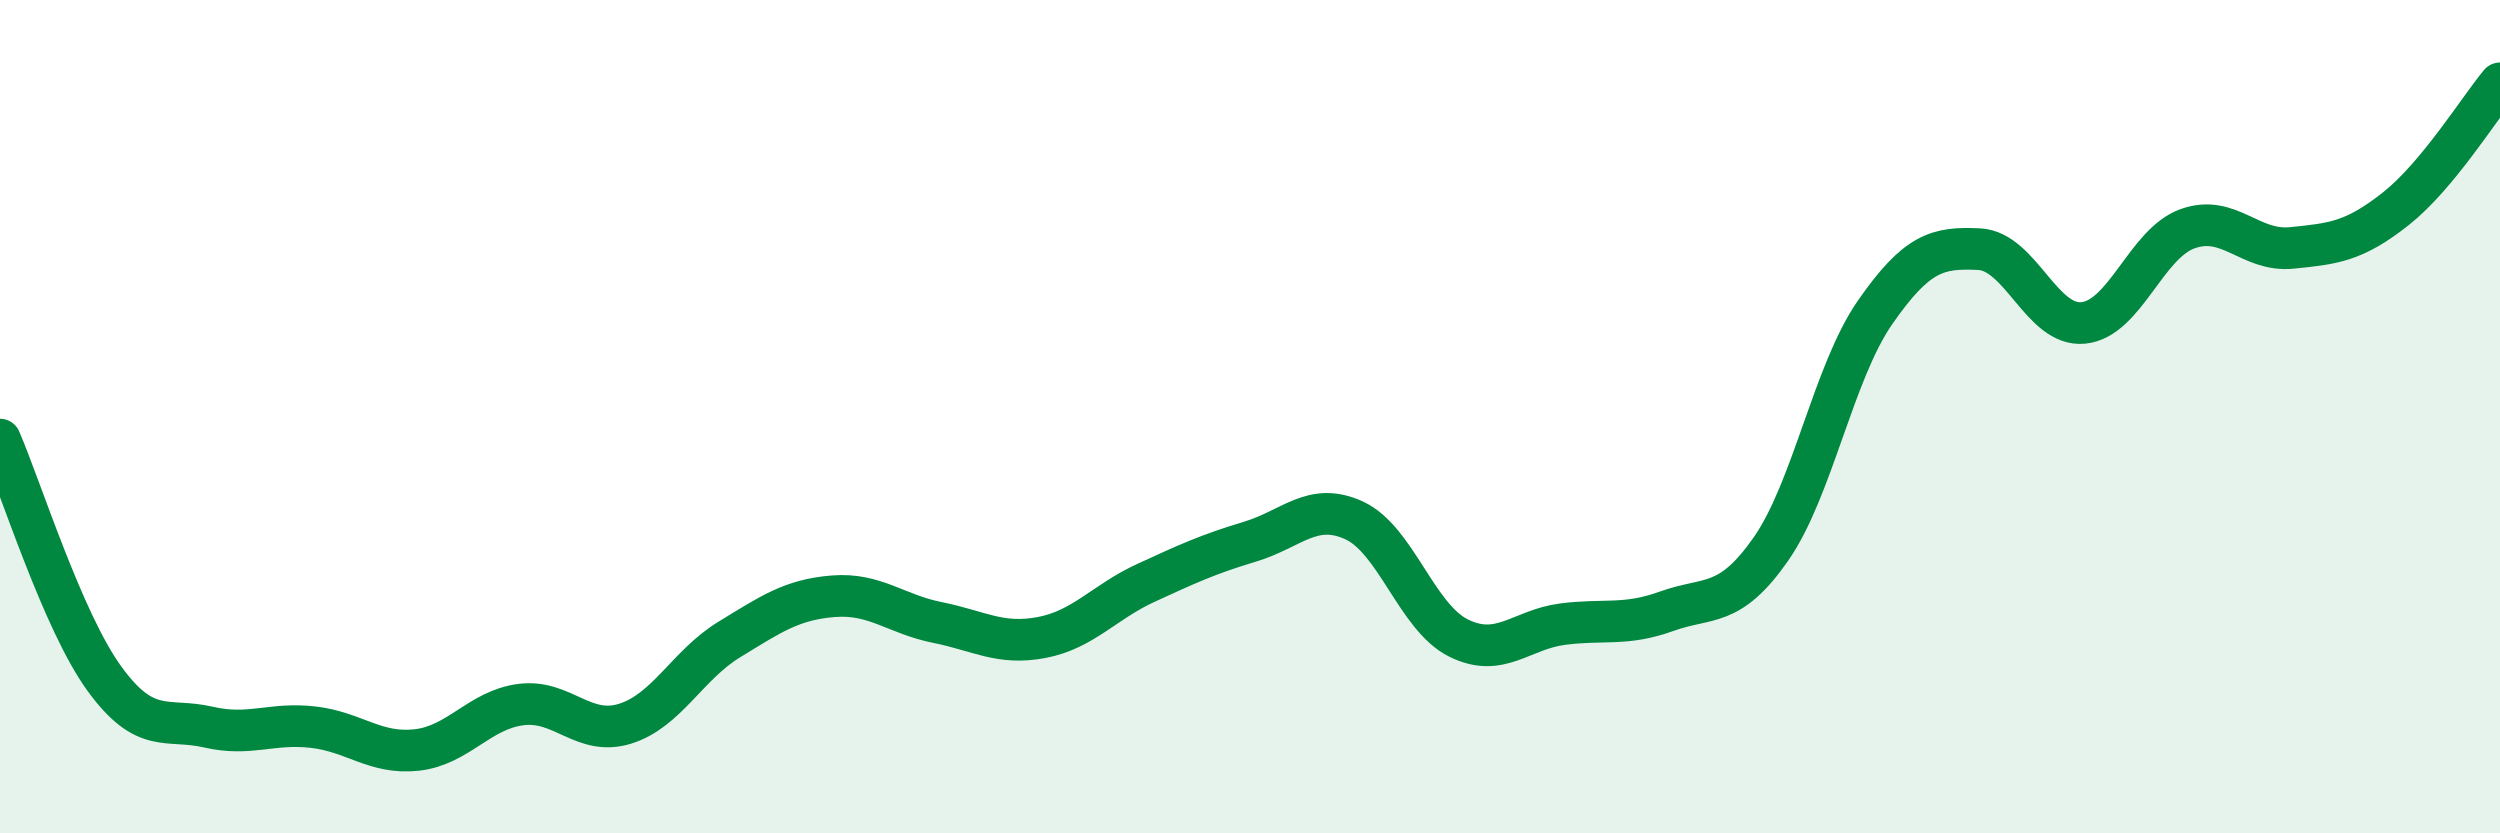 
    <svg width="60" height="20" viewBox="0 0 60 20" xmlns="http://www.w3.org/2000/svg">
      <path
        d="M 0,10.55 C 0.5,11.7 1.5,14.9 2.5,16.28 C 3.5,17.66 4,17.22 5,17.45 C 6,17.68 6.5,17.34 7.5,17.45 C 8.5,17.56 9,18.11 10,18 C 11,17.89 11.5,17.04 12.5,16.91 C 13.5,16.78 14,17.68 15,17.37 C 16,17.06 16.5,15.96 17.5,15.35 C 18.5,14.74 19,14.39 20,14.31 C 21,14.23 21.5,14.74 22.5,14.94 C 23.5,15.14 24,15.49 25,15.3 C 26,15.11 26.5,14.45 27.5,13.99 C 28.5,13.53 29,13.3 30,13 C 31,12.7 31.5,12.03 32.5,12.49 C 33.5,12.95 34,14.81 35,15.31 C 36,15.81 36.5,15.11 37.5,14.98 C 38.5,14.85 39,15.03 40,14.67 C 41,14.31 41.5,14.61 42.5,13.18 C 43.5,11.75 44,8.94 45,7.5 C 46,6.06 46.5,5.93 47.5,5.98 C 48.5,6.03 49,7.85 50,7.75 C 51,7.65 51.5,5.85 52.5,5.49 C 53.5,5.13 54,6.05 55,5.95 C 56,5.85 56.5,5.8 57.5,5.01 C 58.5,4.22 59.5,2.6 60,2L60 20L0 20Z"
        fill="#008740"
        opacity="0.1"
        stroke-linecap="round"
        stroke-linejoin="round"
      />
      <path
        d="M 0,10.55 C 0.5,11.7 1.5,14.9 2.5,16.28 C 3.5,17.66 4,17.22 5,17.45 C 6,17.68 6.5,17.34 7.5,17.45 C 8.5,17.56 9,18.11 10,18 C 11,17.89 11.5,17.04 12.5,16.91 C 13.5,16.78 14,17.68 15,17.37 C 16,17.06 16.5,15.96 17.5,15.35 C 18.5,14.74 19,14.39 20,14.31 C 21,14.23 21.5,14.74 22.5,14.94 C 23.5,15.14 24,15.49 25,15.3 C 26,15.11 26.5,14.45 27.5,13.99 C 28.5,13.53 29,13.3 30,13 C 31,12.7 31.5,12.03 32.5,12.49 C 33.5,12.95 34,14.81 35,15.31 C 36,15.81 36.5,15.11 37.5,14.98 C 38.5,14.85 39,15.03 40,14.67 C 41,14.31 41.5,14.61 42.5,13.18 C 43.5,11.75 44,8.94 45,7.5 C 46,6.06 46.5,5.93 47.5,5.98 C 48.5,6.03 49,7.85 50,7.75 C 51,7.65 51.5,5.85 52.5,5.49 C 53.5,5.13 54,6.05 55,5.95 C 56,5.85 56.5,5.8 57.5,5.01 C 58.5,4.22 59.5,2.6 60,2"
        stroke="#008740"
        stroke-width="1"
        fill="none"
        stroke-linecap="round"
        stroke-linejoin="round"
      />
    </svg>
  